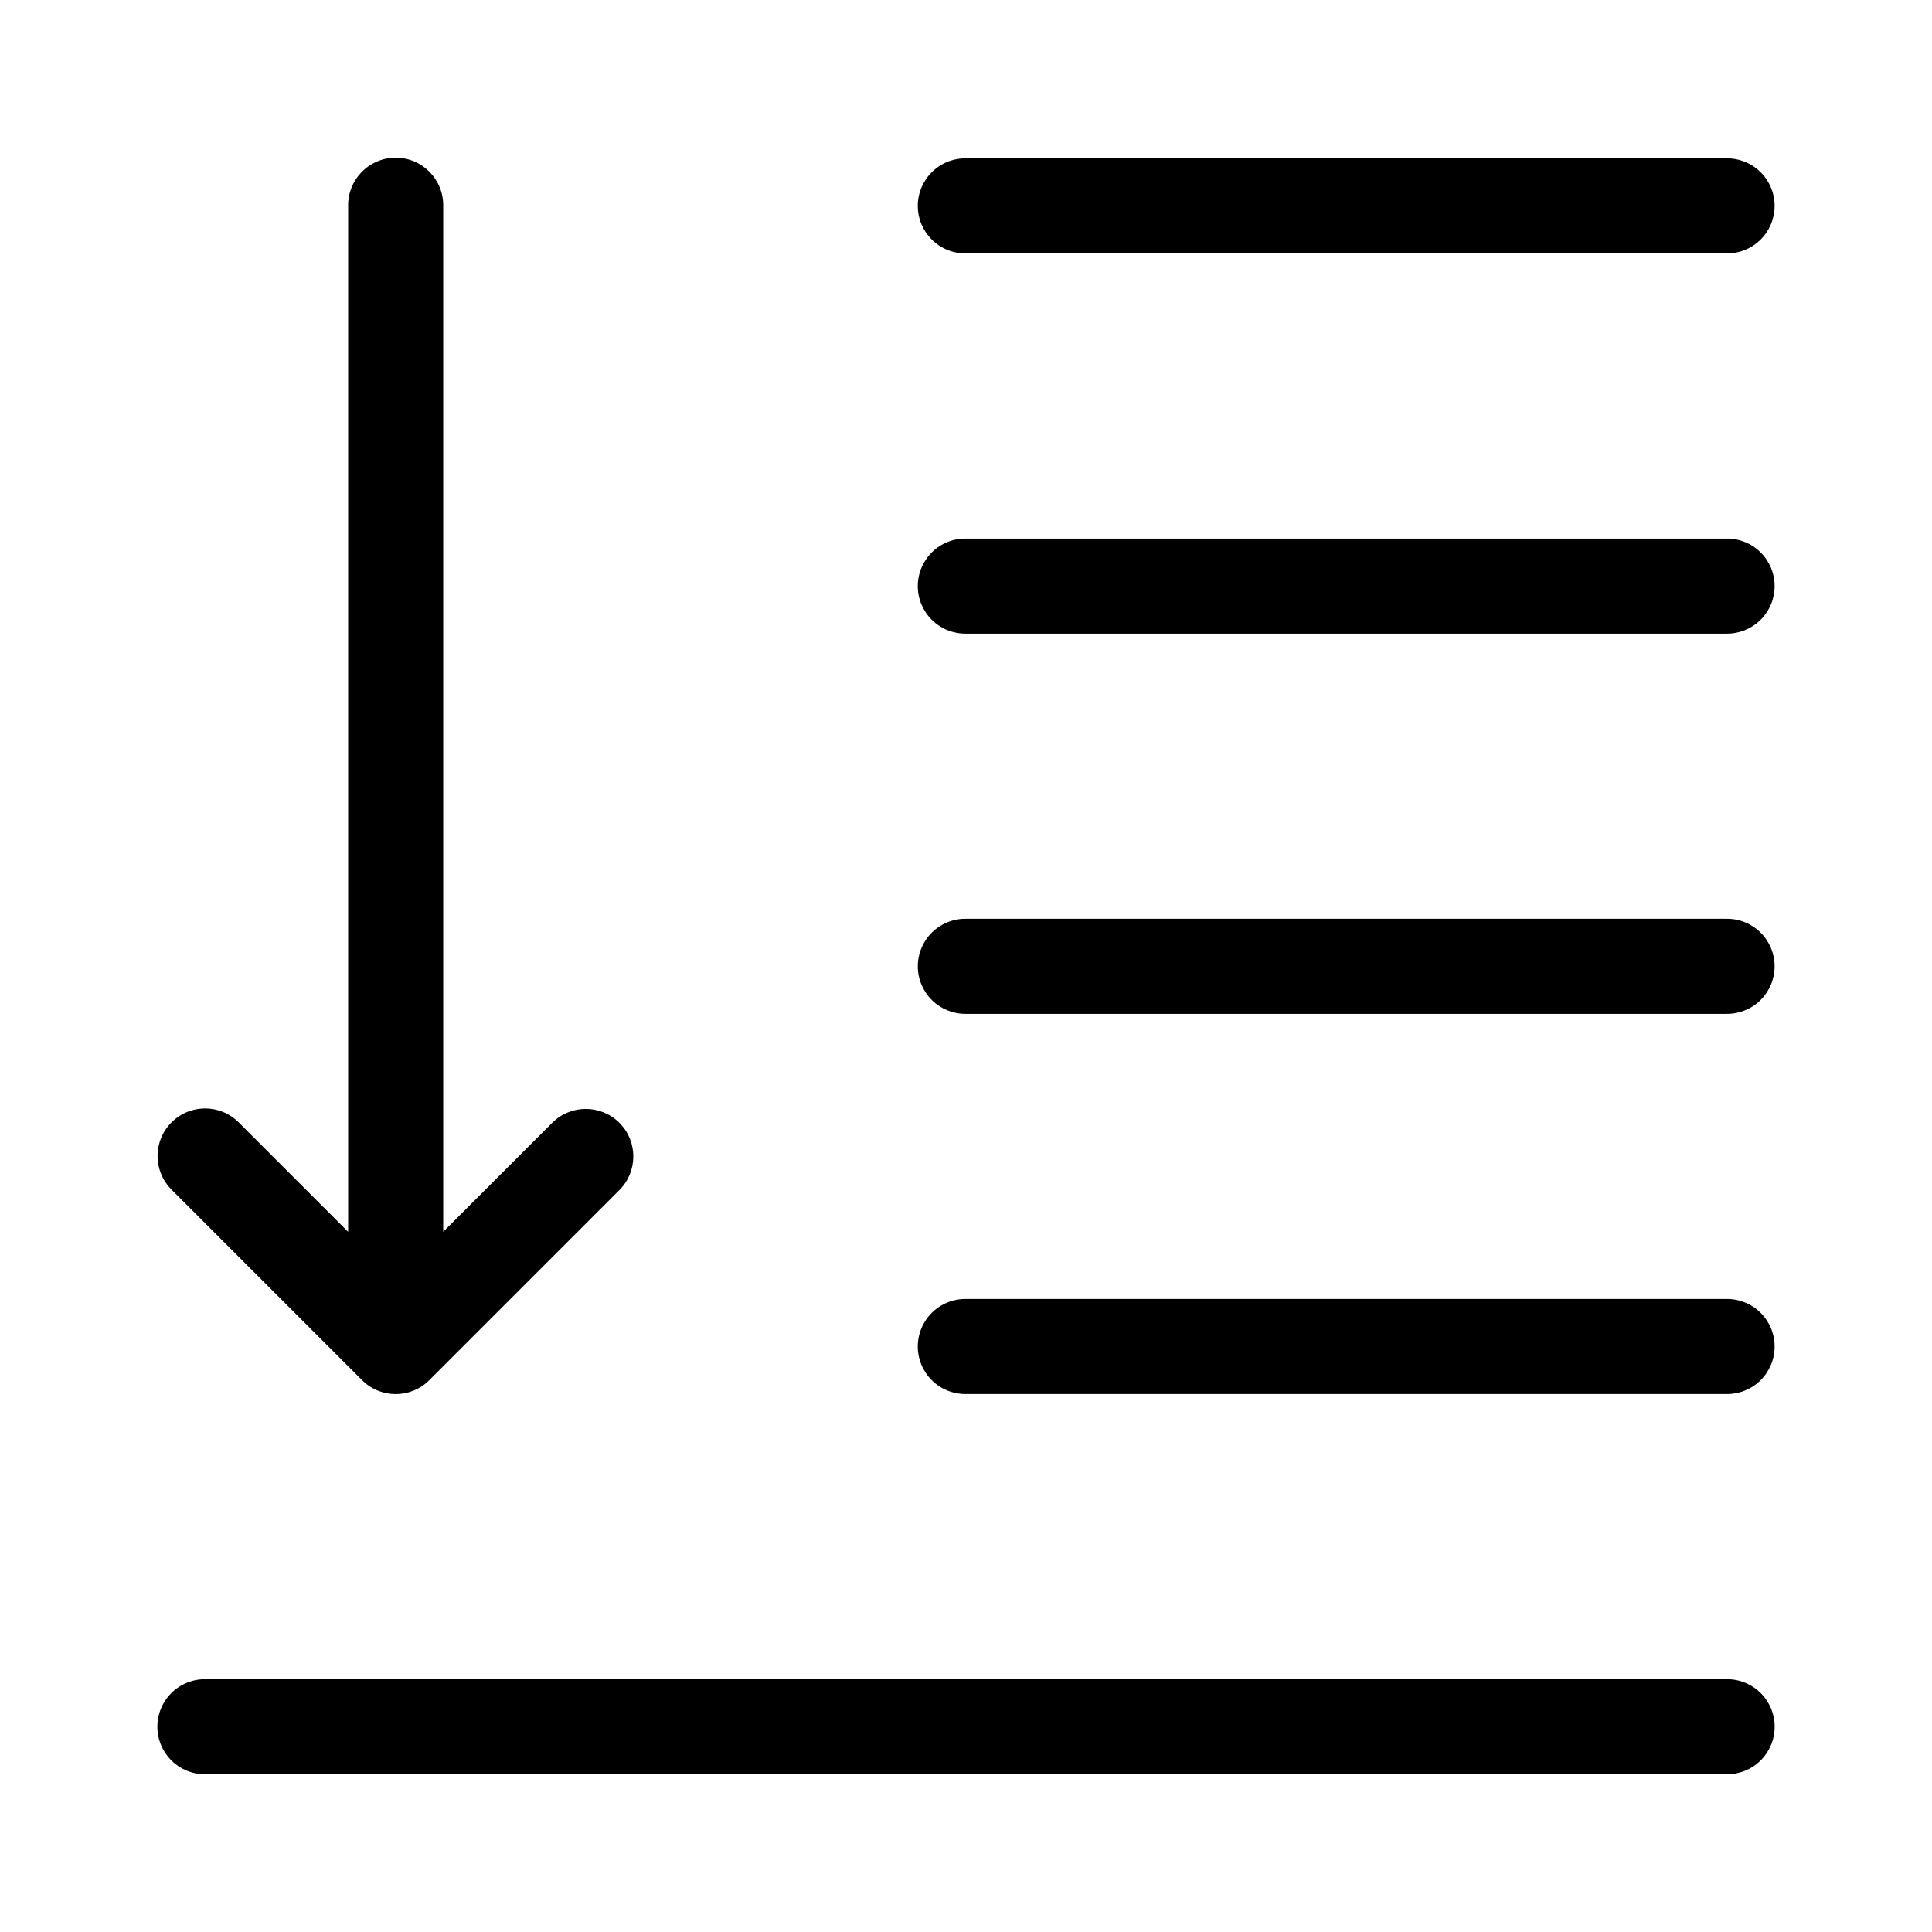 <?xml version="1.0" encoding="UTF-8"?>
<!-- Uploaded to: ICON Repo, www.iconrepo.com, Generator: ICON Repo Mixer Tools -->
<svg fill="#000000" width="800px" height="800px" version="1.1" viewBox="144 144 512 512" xmlns="http://www.w3.org/2000/svg">
 <path d="m248.67 185.79c-6.953 0.105-12.508 5.82-12.41 12.773v271.88l-28.879-28.879c-2.371-2.438-5.629-3.812-9.031-3.809-5.129 0-9.742 3.109-11.668 7.859-1.93 4.75-0.785 10.195 2.891 13.77l50.383 50.383-0.004-0.004c4.922 4.918 12.895 4.918 17.812 0l50.383-50.383-0.004 0.004c4.922-4.918 4.926-12.895 0.008-17.816-4.922-4.922-12.895-4.922-17.816-0.004l-28.879 28.879v-271.88c0.102-7.098-5.684-12.879-12.781-12.773zm151.33 0.176c-3.371-0.047-6.621 1.258-9.023 3.625-2.402 2.367-3.754 5.598-3.754 8.969s1.352 6.602 3.754 8.969c2.402 2.367 5.652 3.676 9.023 3.625h201.52c3.371 0.051 6.621-1.258 9.02-3.625 2.402-2.367 3.754-5.598 3.754-8.969s-1.352-6.602-3.754-8.969c-2.398-2.367-5.648-3.672-9.02-3.625zm0 100.76c-3.371-0.047-6.621 1.258-9.023 3.625-2.402 2.367-3.754 5.598-3.754 8.969 0 3.371 1.352 6.602 3.754 8.969 2.402 2.367 5.652 3.676 9.023 3.629h201.52c3.371 0.047 6.621-1.262 9.02-3.629 2.402-2.367 3.754-5.598 3.754-8.969 0-3.371-1.352-6.602-3.754-8.969-2.398-2.367-5.648-3.672-9.02-3.625zm0 100.76c-3.371-0.047-6.621 1.258-9.02 3.625-2.398 2.367-3.75 5.598-3.75 8.969 0 3.371 1.352 6.602 3.75 8.969 2.398 2.367 5.648 3.672 9.02 3.629h201.52c3.371 0.043 6.617-1.262 9.016-3.629 2.402-2.367 3.754-5.598 3.754-8.969 0-3.371-1.352-6.602-3.754-8.969-2.398-2.367-5.644-3.672-9.016-3.625zm0 100.76c-3.371-0.047-6.621 1.258-9.023 3.625-2.402 2.367-3.754 5.598-3.754 8.969s1.352 6.606 3.754 8.973c2.402 2.367 5.652 3.672 9.023 3.625h201.52c3.371 0.047 6.621-1.258 9.02-3.625 2.402-2.367 3.754-5.602 3.754-8.973s-1.352-6.602-3.754-8.969c-2.398-2.367-5.648-3.672-9.02-3.625zm-201.52 100.76c-3.375-0.047-6.621 1.258-9.023 3.625s-3.754 5.598-3.754 8.969 1.352 6.606 3.754 8.973c2.402 2.367 5.648 3.672 9.023 3.625h403.05c3.371 0.047 6.621-1.258 9.02-3.625 2.402-2.367 3.754-5.602 3.754-8.973s-1.352-6.602-3.754-8.969c-2.398-2.367-5.648-3.672-9.02-3.625z" fill-rule="evenodd"/>
</svg>